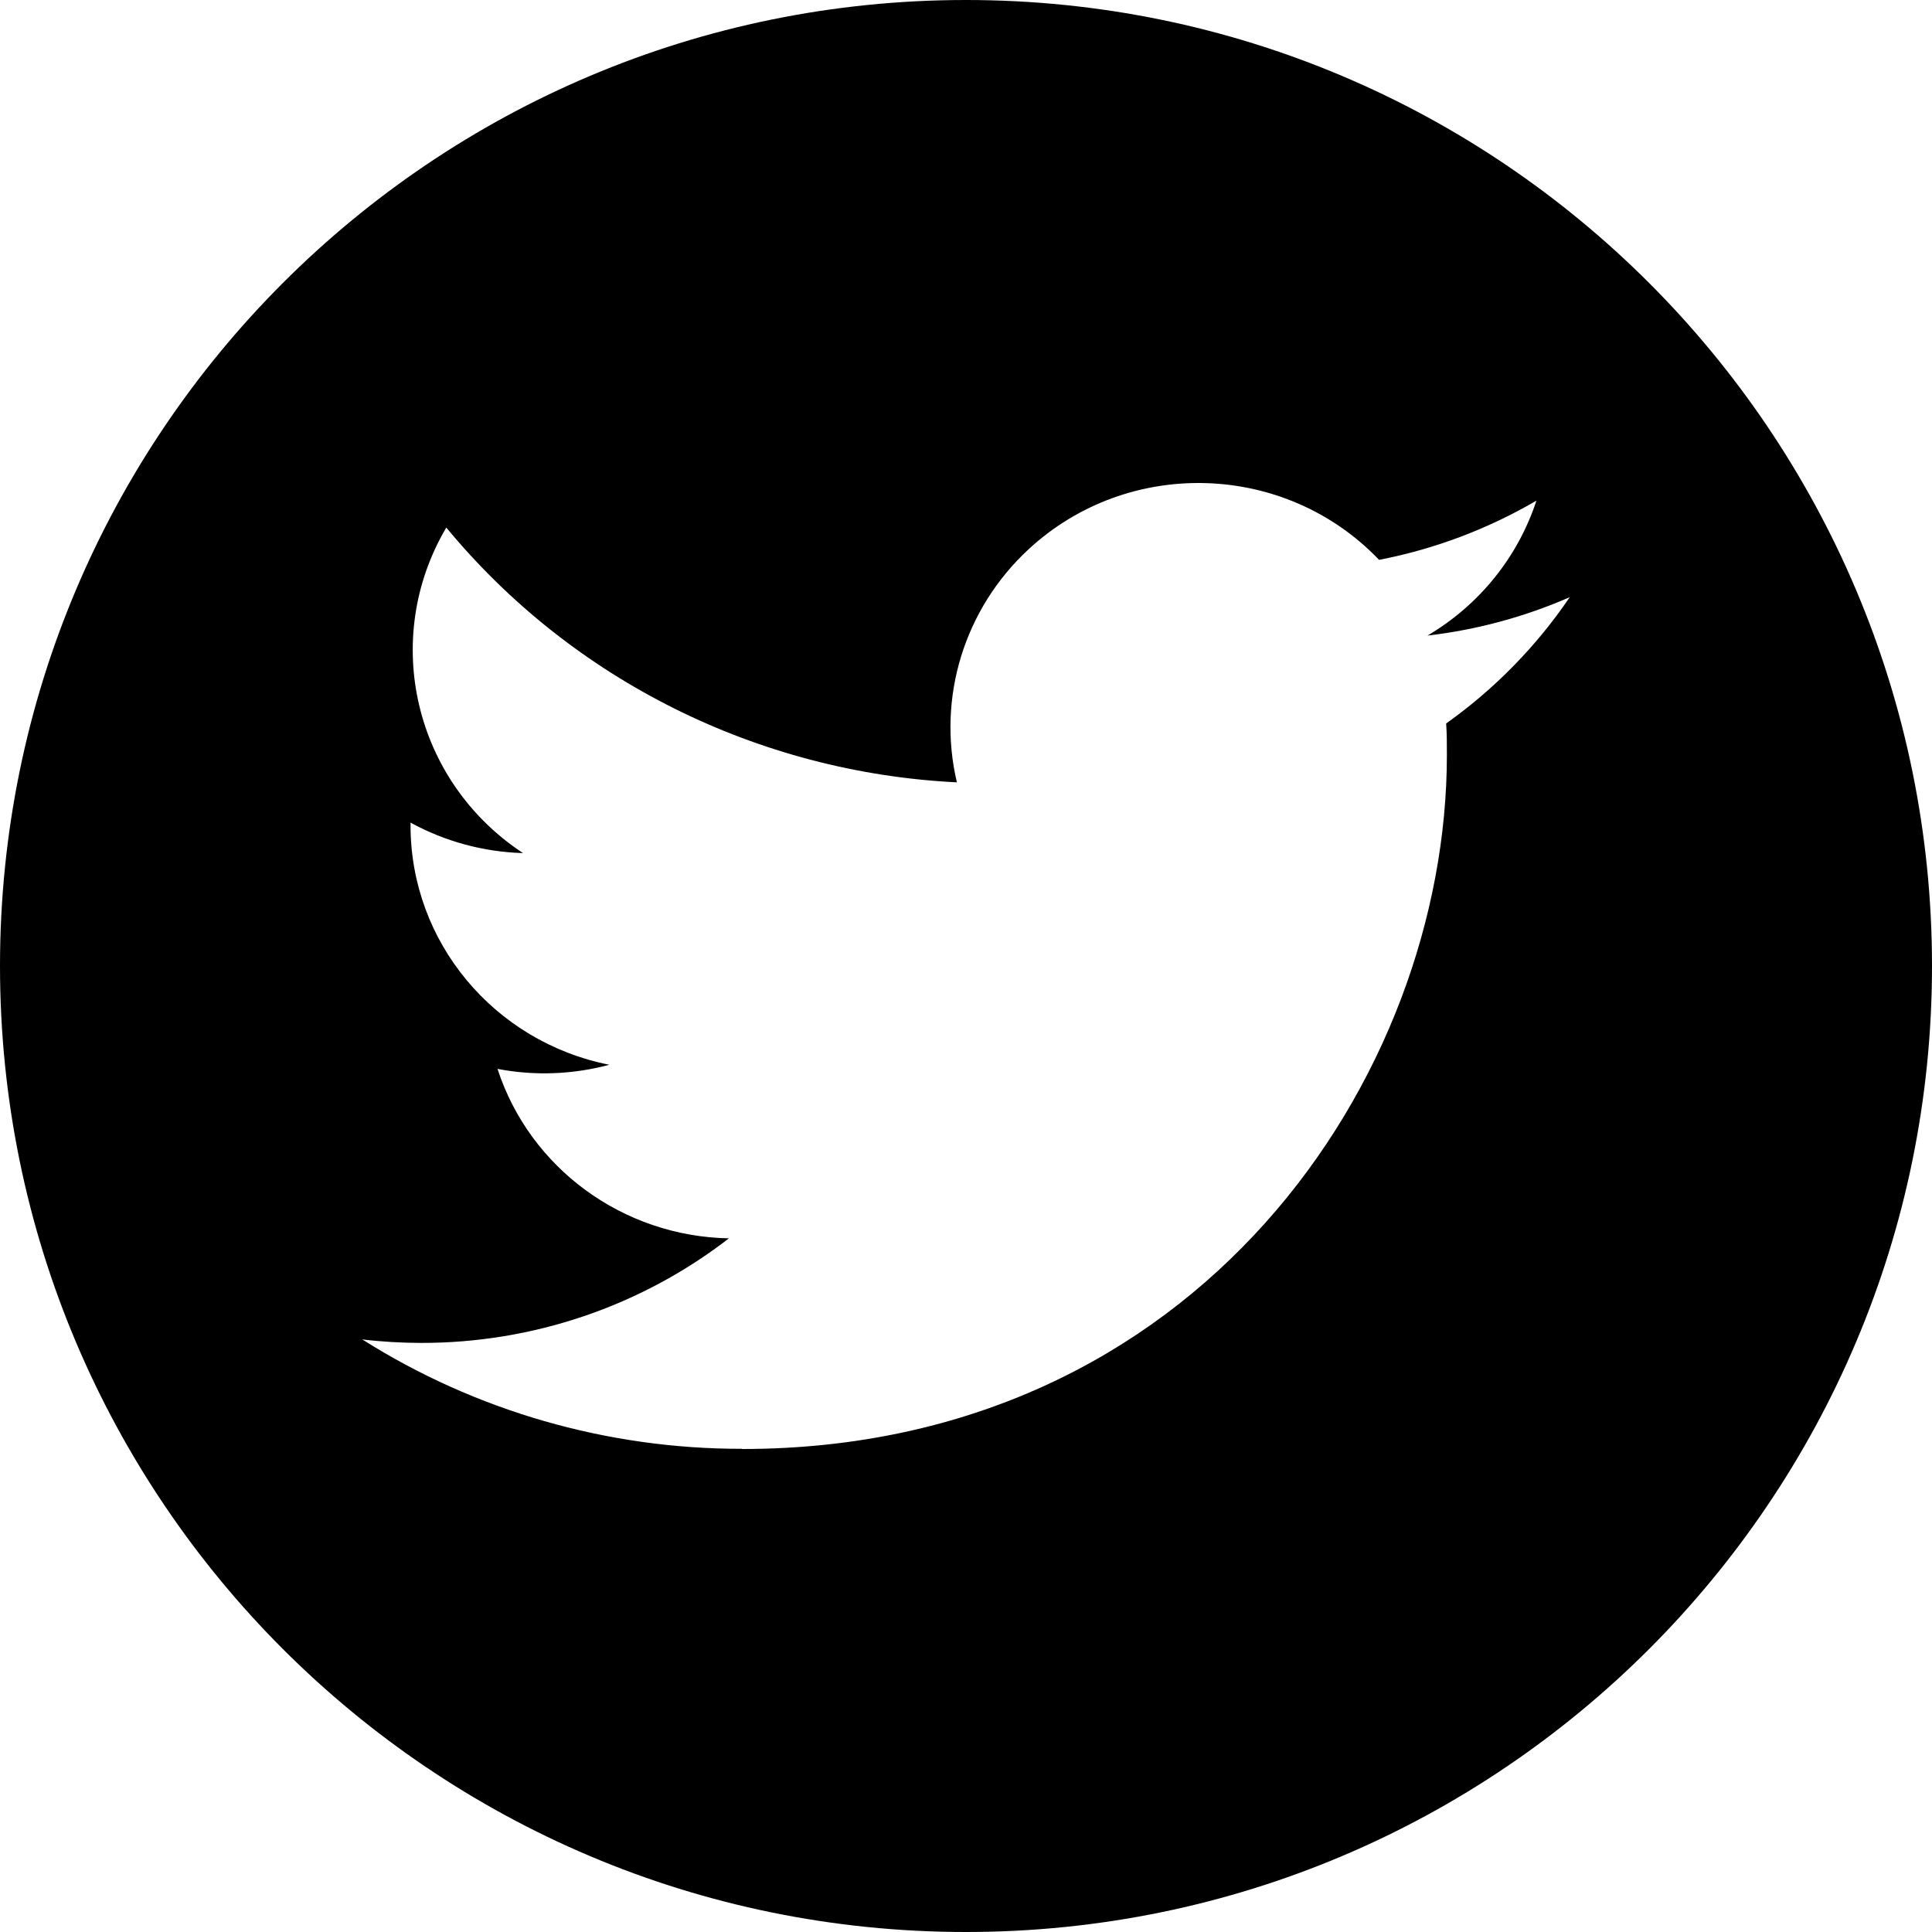 <svg width="32" height="32" viewBox="0 0 32 32" fill="none" xmlns="http://www.w3.org/2000/svg">
<path fill-rule="evenodd" clip-rule="evenodd" d="M16 32C24.837 32 32 24.837 32 16C32 7.163 24.837 0 16 0C7.163 0 0 7.163 0 16C0 24.837 7.163 32 16 32ZM23.965 12.505C23.965 17.843 19.837 24 12.29 24V23.997C10.06 24 7.877 23.371 6 22.185C6.325 22.224 6.651 22.242 6.977 22.243C8.825 22.245 10.62 21.635 12.073 20.511C10.318 20.478 8.777 19.351 8.24 17.704C8.854 17.822 9.488 17.798 10.092 17.636C8.178 17.255 6.801 15.599 6.8 13.676V13.625C7.371 13.938 8.01 14.111 8.663 14.13C6.86 12.944 6.303 10.584 7.392 8.738C9.476 11.261 12.55 12.795 15.849 12.958C15.518 11.555 15.971 10.084 17.036 9.098C18.689 7.568 21.288 7.647 22.842 9.273C23.761 9.095 24.642 8.763 25.448 8.292C25.141 9.229 24.5 10.022 23.644 10.527C24.457 10.433 25.252 10.218 26 9.891C25.449 10.703 24.756 11.412 23.953 11.983C23.965 12.156 23.965 12.33 23.965 12.505Z" fill="black"/>
</svg>
